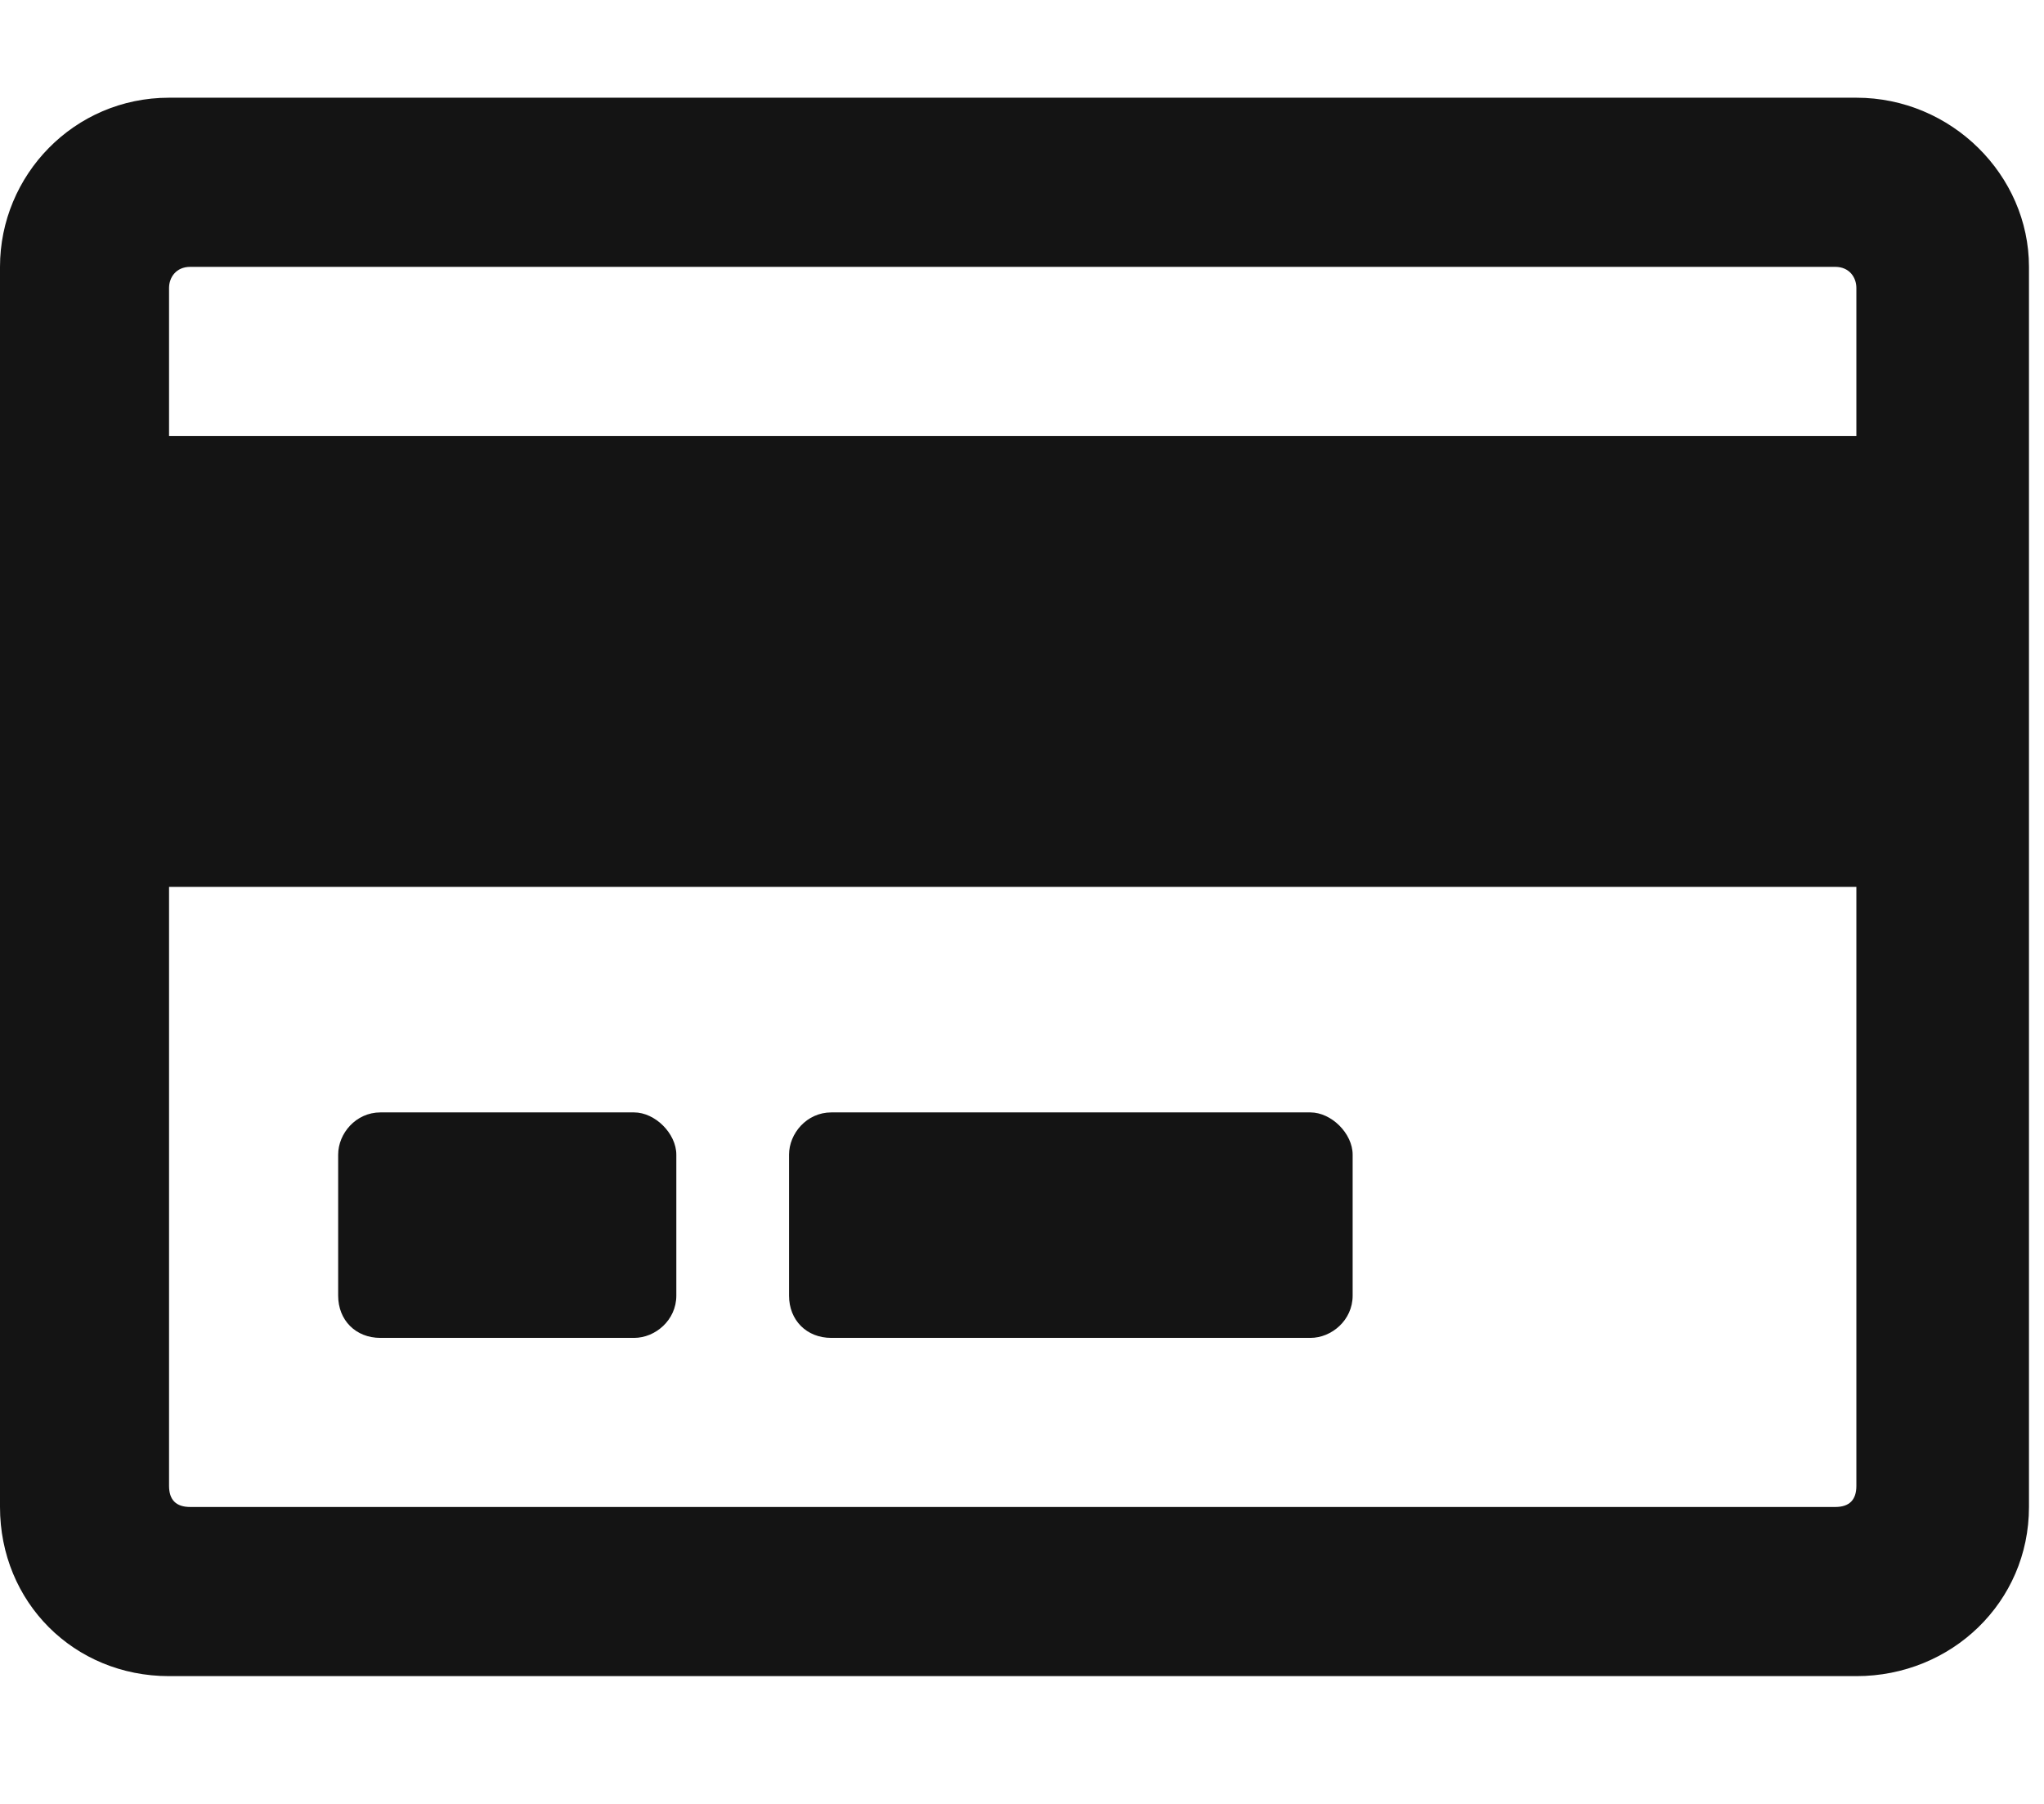 <svg xmlns="http://www.w3.org/2000/svg" fill="none" viewBox="0 0 34 30" height="30" width="34">
<path fill="#141414" d="M30.879 1.625C32.461 1.625 33.75 2.914 33.75 4.438V25.062C33.75 26.645 32.461 27.875 30.879 27.875H2.812C1.23 27.875 0 26.645 0 25.062V4.438C0 2.914 1.23 1.625 2.812 1.625H30.879ZM3.164 4.438C2.93 4.438 2.812 4.613 2.812 4.789V7.25H30.879V4.789C30.879 4.613 30.762 4.438 30.527 4.438H3.164ZM30.527 25.062C30.762 25.062 30.879 24.945 30.879 24.711V14.75H2.812V24.711C2.812 24.945 2.93 25.062 3.164 25.062H30.527ZM11.25 19.203V21.547C11.25 21.957 10.898 22.25 10.547 22.25H6.328C5.918 22.25 5.625 21.957 5.625 21.547V19.203C5.625 18.852 5.918 18.5 6.328 18.5H10.547C10.898 18.5 11.25 18.852 11.25 19.203ZM22.5 19.203V21.547C22.5 21.957 22.148 22.25 21.797 22.25H13.828C13.418 22.25 13.125 21.957 13.125 21.547V19.203C13.125 18.852 13.418 18.5 13.828 18.5H21.797C22.148 18.5 22.5 18.852 22.5 19.203Z"></path>
</svg>
